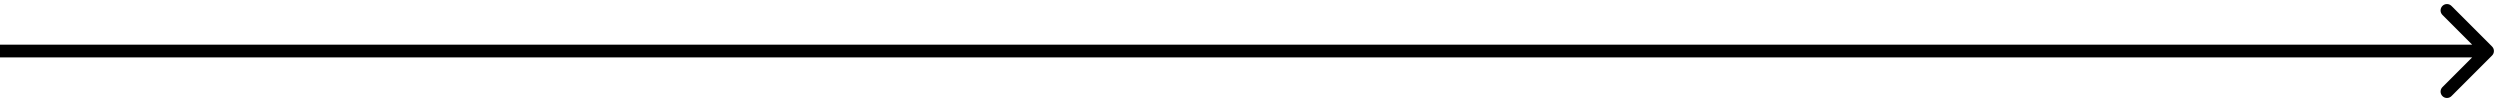 <?xml version="1.0" encoding="UTF-8"?> <svg xmlns="http://www.w3.org/2000/svg" width="196" height="8" viewBox="0 0 196 8" fill="none"><path fill-rule="evenodd" clip-rule="evenodd" d="M192.195 0.464L195.377 3.646C195.572 3.842 195.572 4.158 195.377 4.353L192.195 7.535C191.999 7.731 191.683 7.731 191.488 7.535C191.292 7.34 191.292 7.024 191.488 6.828L193.816 4.5H0V3.5H193.816L191.488 1.171C191.292 0.976 191.292 0.66 191.488 0.464C191.683 0.269 191.999 0.269 192.195 0.464Z" fill="black"></path></svg> 